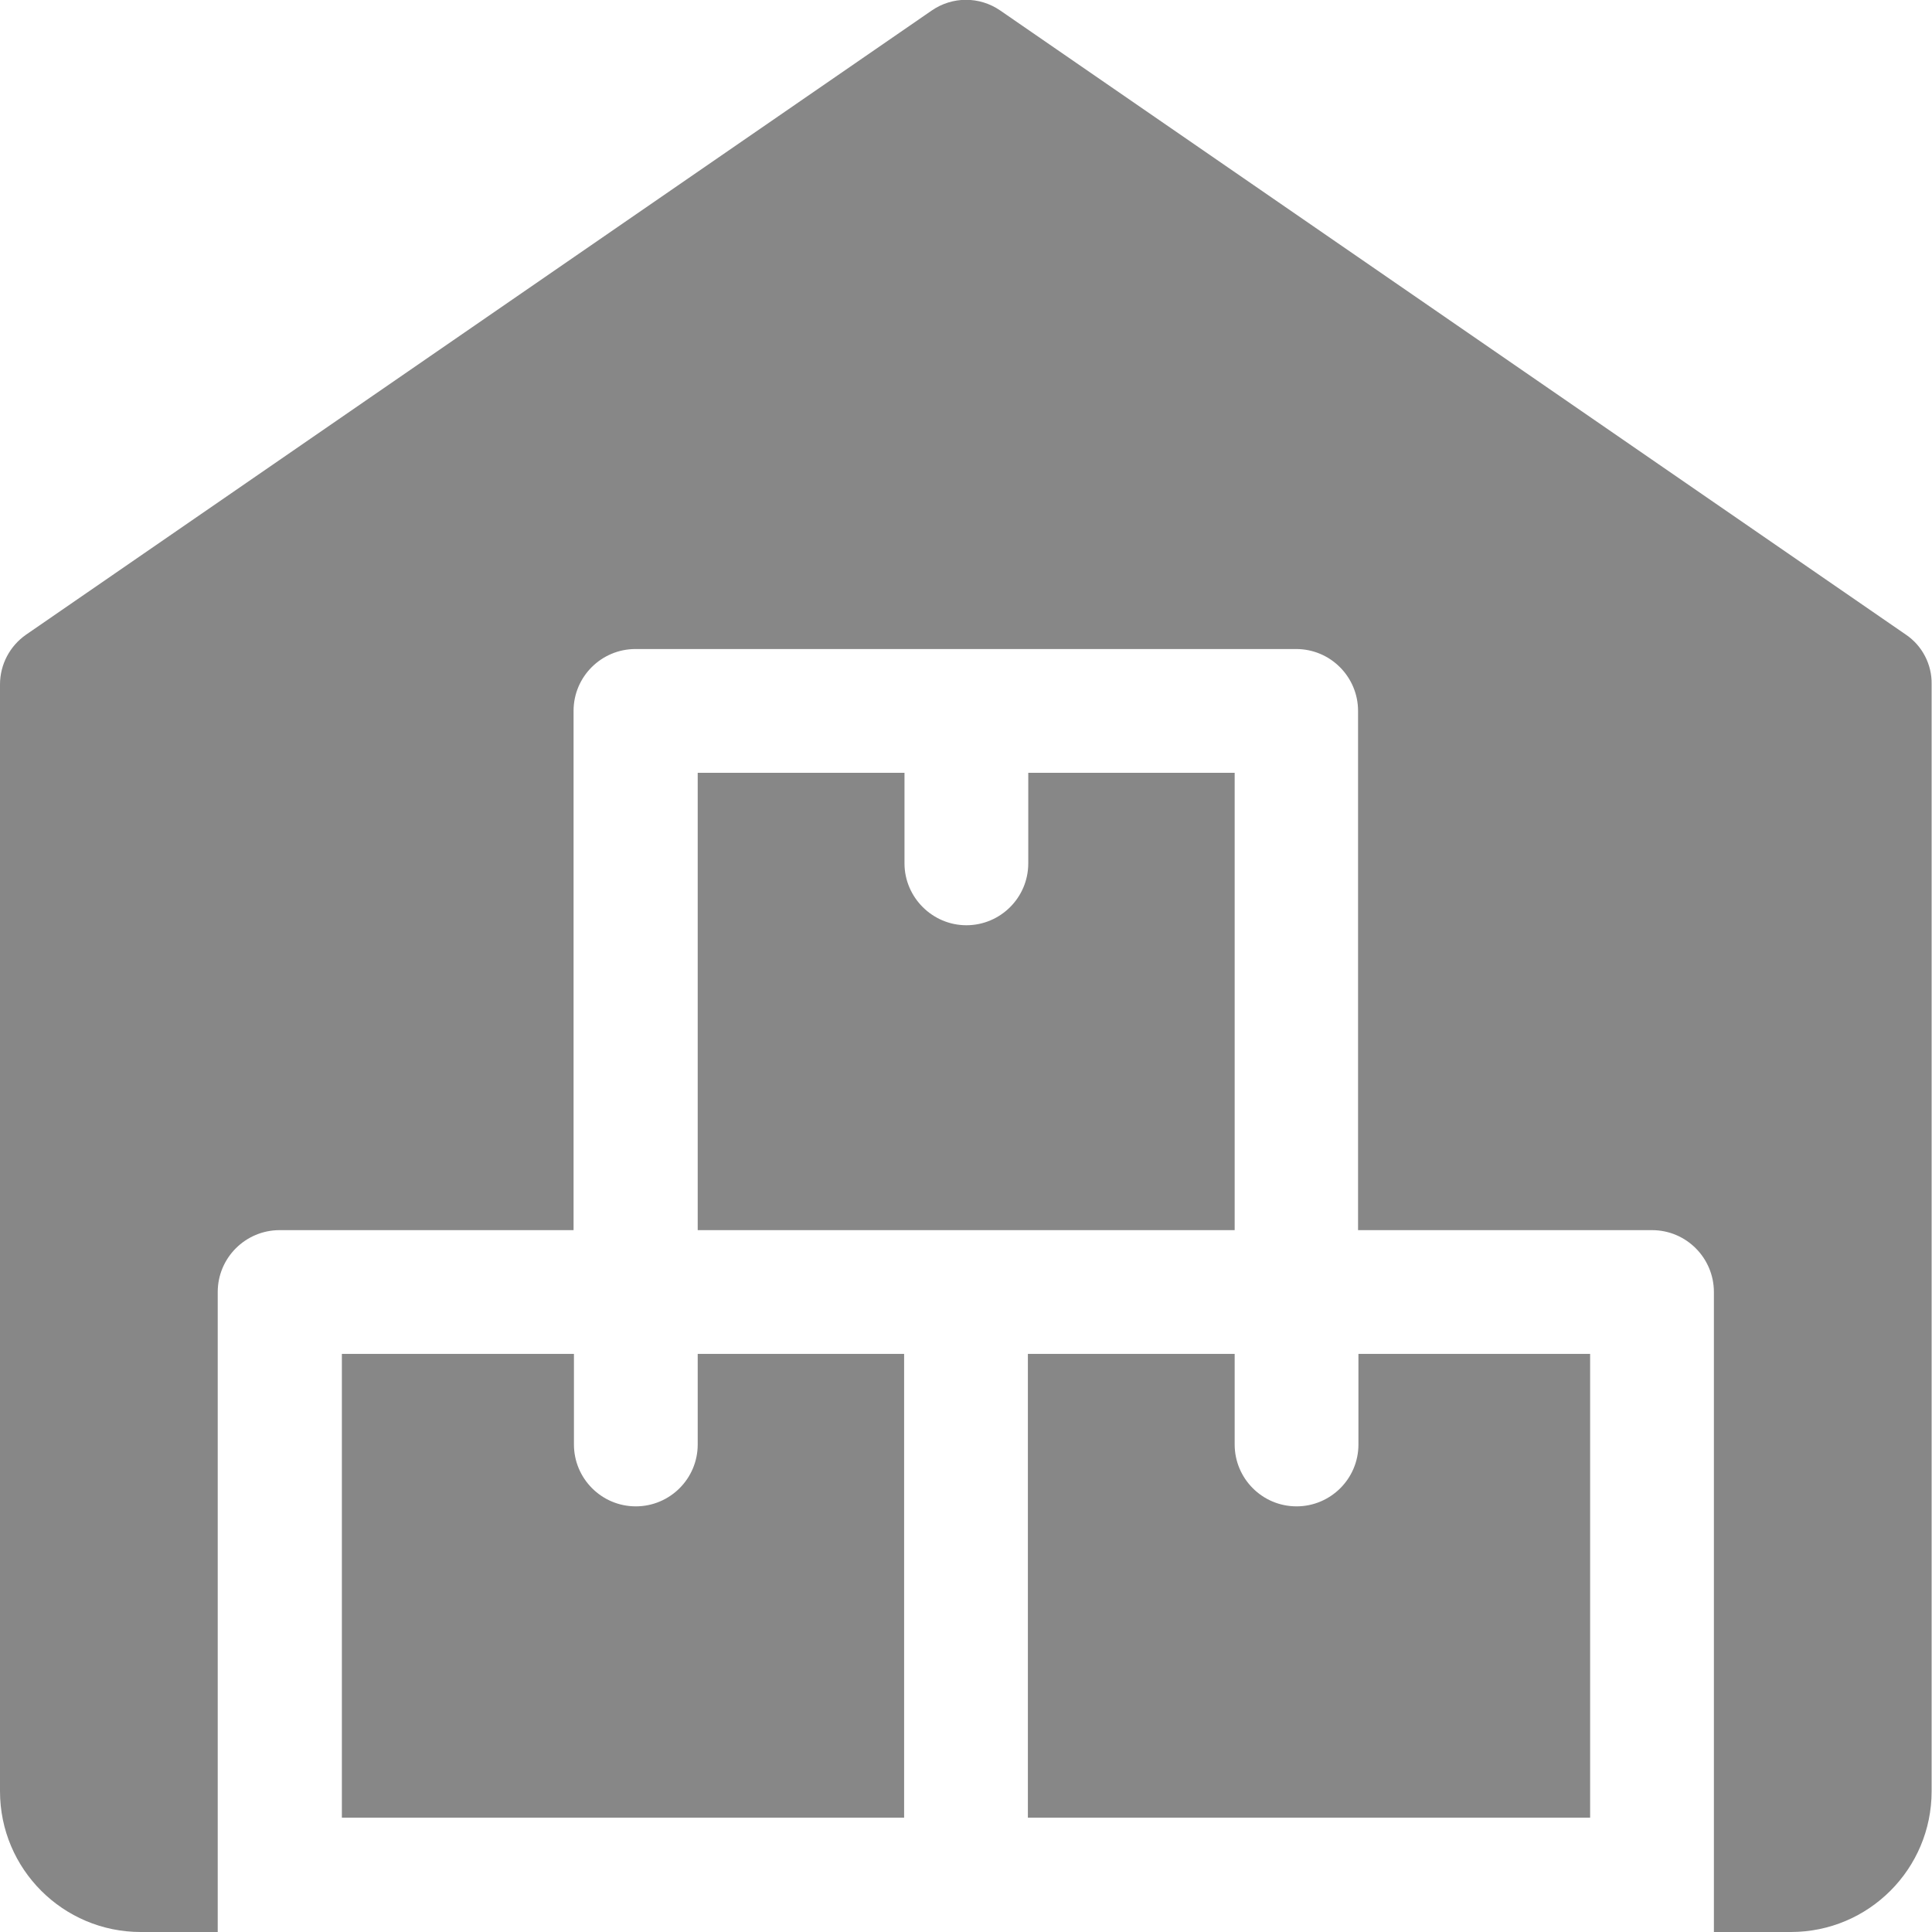 <?xml version="1.0" encoding="utf-8"?>
<!-- Generator: Adobe Illustrator 22.1.0, SVG Export Plug-In . SVG Version: 6.00 Build 0)  -->
<svg version="1.1" id="Слой_1" xmlns="http://www.w3.org/2000/svg" xmlns:xlink="http://www.w3.org/1999/xlink" x="0px" y="0px"
	 viewBox="0 0 512 512" style="enable-background:new 0 0 512 512;" xml:space="preserve">
<style type="text/css">
	.st0{fill:#878787;}
</style>
<g>
	<path class="st0" d="M272.4,358.8v122.9h149V358.8H360v24c0,9.1-7.4,16.4-16.4,16.4c-9.1,0-16.4-7.4-16.4-16.4v-24H272.4z"/>
	<path class="st0" d="M184.9,204.8V326h142.3V204.8h-54.7v24c0,9.1-7.4,16.4-16.4,16.4s-16.4-7.4-16.4-16.4v-24H184.9z"/>
	<path class="st0" d="M90.6,358.8v122.9h149V358.8h-54.7v24c0,9.1-7.4,16.4-16.4,16.4c-9.1,0-16.4-7.4-16.4-16.4v-24H90.6z"/>
	<path class="st0" d="M505.1,168.2L265.1,2.8c-5.5-3.8-12.7-3.8-18.2,0L6.9,168.2c-4.3,3-6.9,7.9-6.9,13.2v293.3
		C0,495.3,16.7,512,37.3,512h20.4V342.4c0-9.1,7.4-16.4,16.4-16.4H152V188.4c0-9.1,7.4-16.4,16.4-16.4h175.1
		c9.1,0,16.4,7.4,16.4,16.4V326h77.9c9.1,0,16.4,7.4,16.4,16.4V512h20.4c20.6,0,37.3-16.7,37.3-37.3V181.3
		C512,176.1,509.4,171.1,505.1,168.2z"/>
</g>
</svg>
